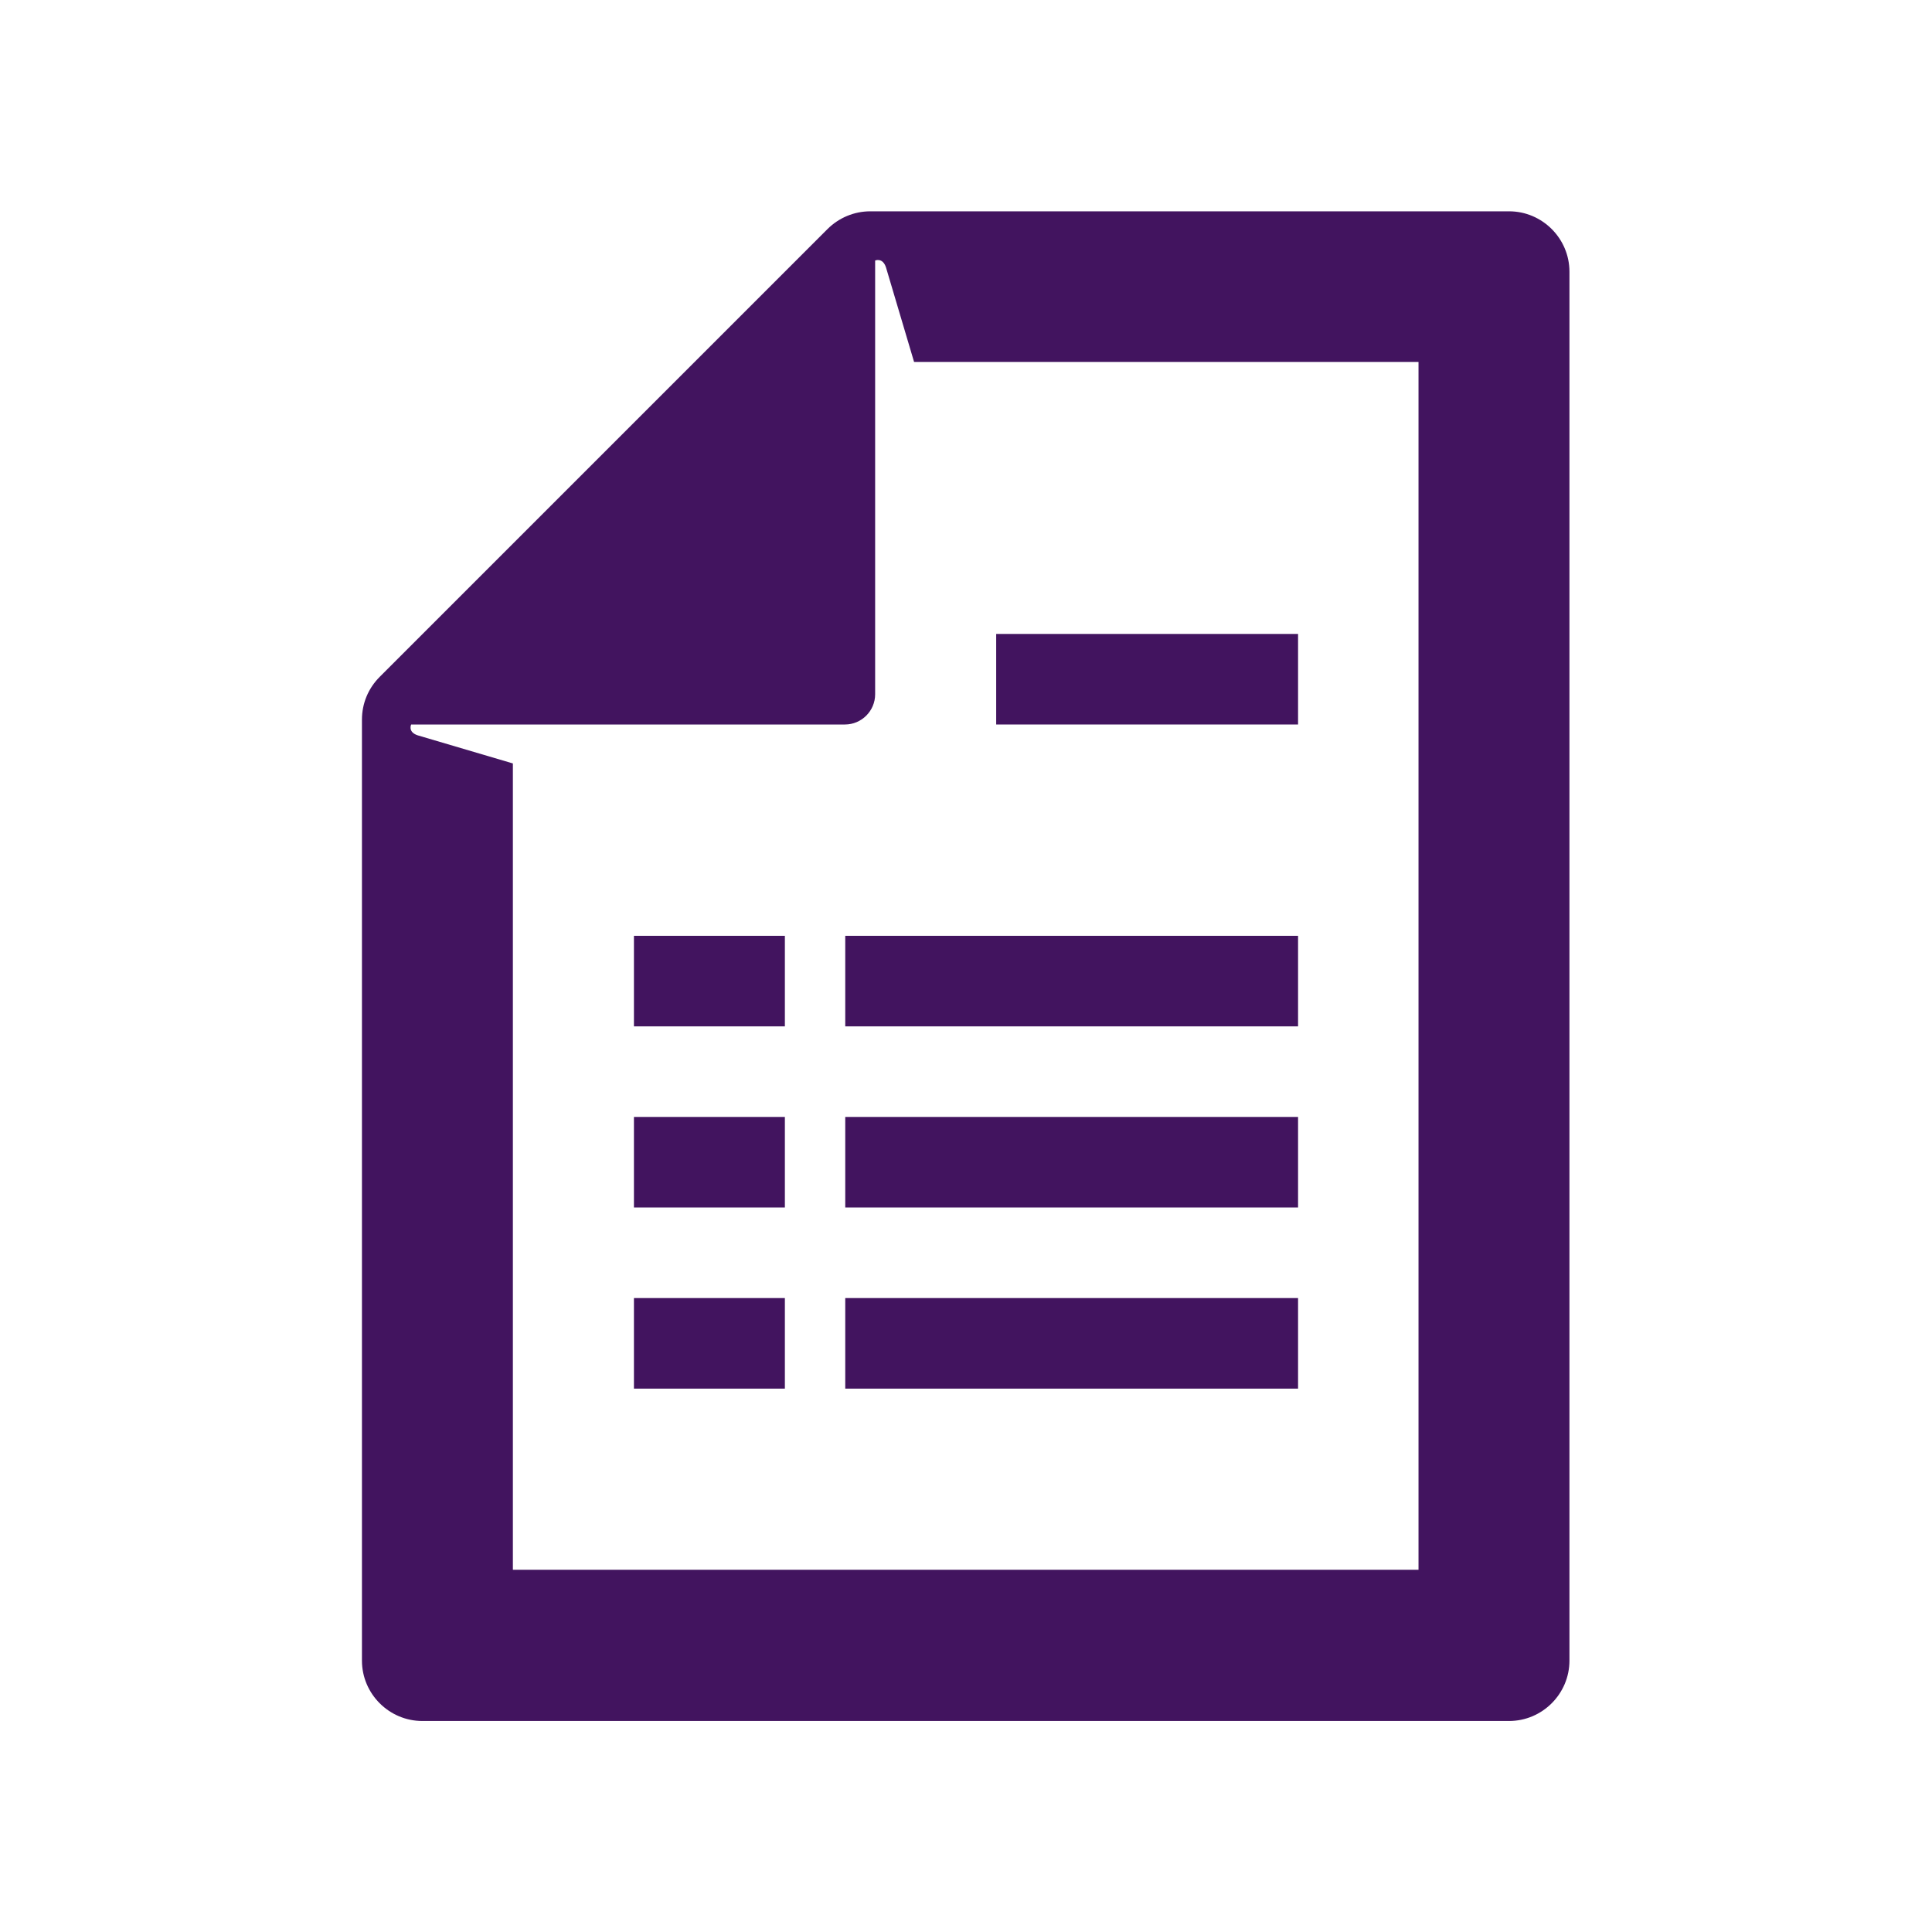 <?xml version="1.0" encoding="UTF-8" standalone="no"?>
<svg xmlns="http://www.w3.org/2000/svg" xmlns:xlink="http://www.w3.org/1999/xlink" data-name="Laag 1" id="Laag_1" viewBox="0 0 64 64">
    
  <defs>
        
    <style>
      .cls-1 {
        fill: none;
      }

      .cls-2 {
        clip-path: url(#clippath);
      }

      .cls-3 {
        fill: #42145f;
      }

      .cls-4 {
        clip-path: url(#clippath-1);
      }
    </style>
        
    <clipPath id="clippath">
            
      <rect class="cls-1" height="64" width="64"/>
          
    </clipPath>
        
    <clipPath id="clippath-1">
            
      <rect class="cls-1" height="64" width="64"/>
          
    </clipPath>
      
  </defs>
    
  <g class="cls-2">
        
    <g class="cls-4">
            
      <path class="cls-3" d="m50,7h-21.17c-.53,0-1.04.21-1.42.59l-14.83,14.83c-.38.38-.59.88-.59,1.42v31.17c0,1.1.9,2,2,2h36c1.1,0,2-.9,2-2V9c0-1.1-.9-2-2-2m-3,45h-30v-26.71l-3.15-.93c-.34-.11-.22-.36-.22-.36h14.37c.55,0,1-.45,1-1v-14.37s.25-.11.36.23l.93,3.13h16.71v40Z"/>
            
      <rect class="cls-3" height="3" width="10" x="33" y="21"/>
            
      <rect class="cls-3" height="3" width="15" x="28" y="31"/>
            
      <rect class="cls-3" height="3" width="5" x="21" y="31"/>
            
      <rect class="cls-3" height="3" width="15" x="28" y="37"/>
            
      <rect class="cls-3" height="3" width="5" x="21" y="37"/>
            
      <rect class="cls-3" height="3" width="5" x="21" y="43"/>
            
      <rect class="cls-3" height="3" width="15" x="28" y="43"/>
          
    </g>
      
  </g>
  
</svg>
